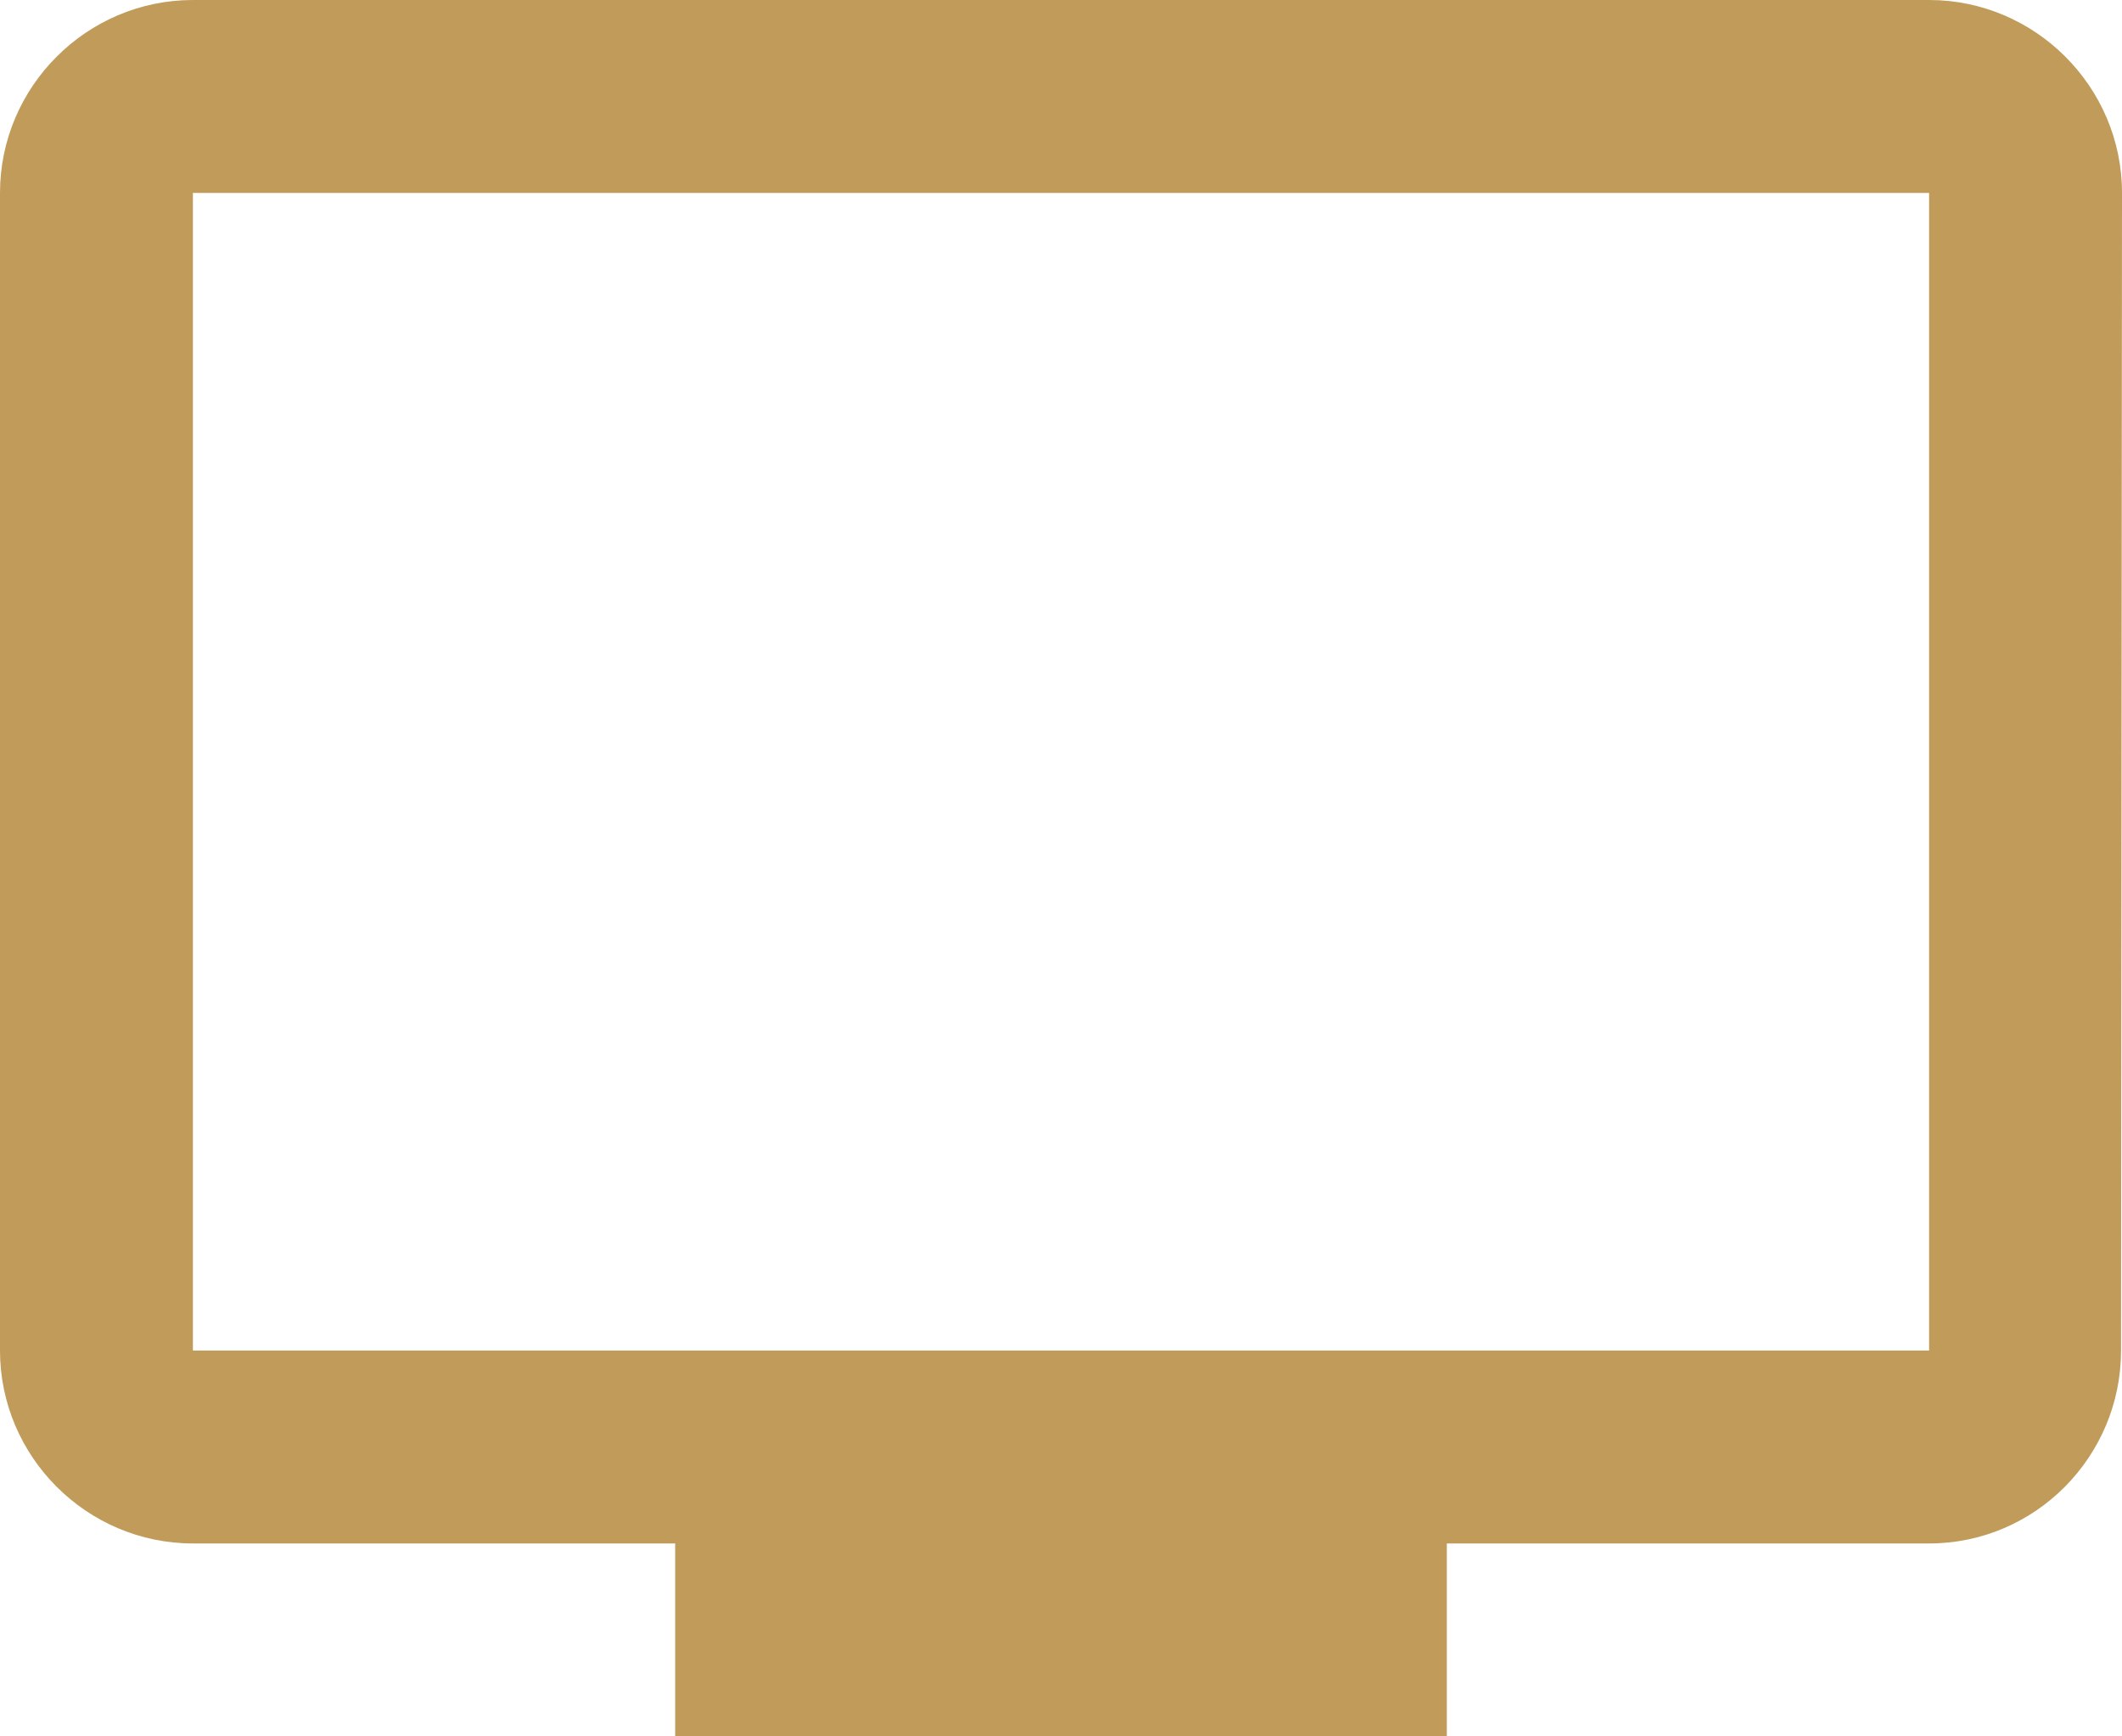 <svg xmlns="http://www.w3.org/2000/svg" width="22" height="18" viewBox="0 0 22 18" fill="none"><path d="M20 0H2C0.9 0 0 0.9 0 2V14C0 15.1 0.9 16 2 16H7V18H15V16H20C21.1 16 21.99 15.1 21.99 14L22 2C22 0.9 21.1 0 20 0ZM20 14H2V2H20V14Z" fill="#C09B5A"></path></svg>